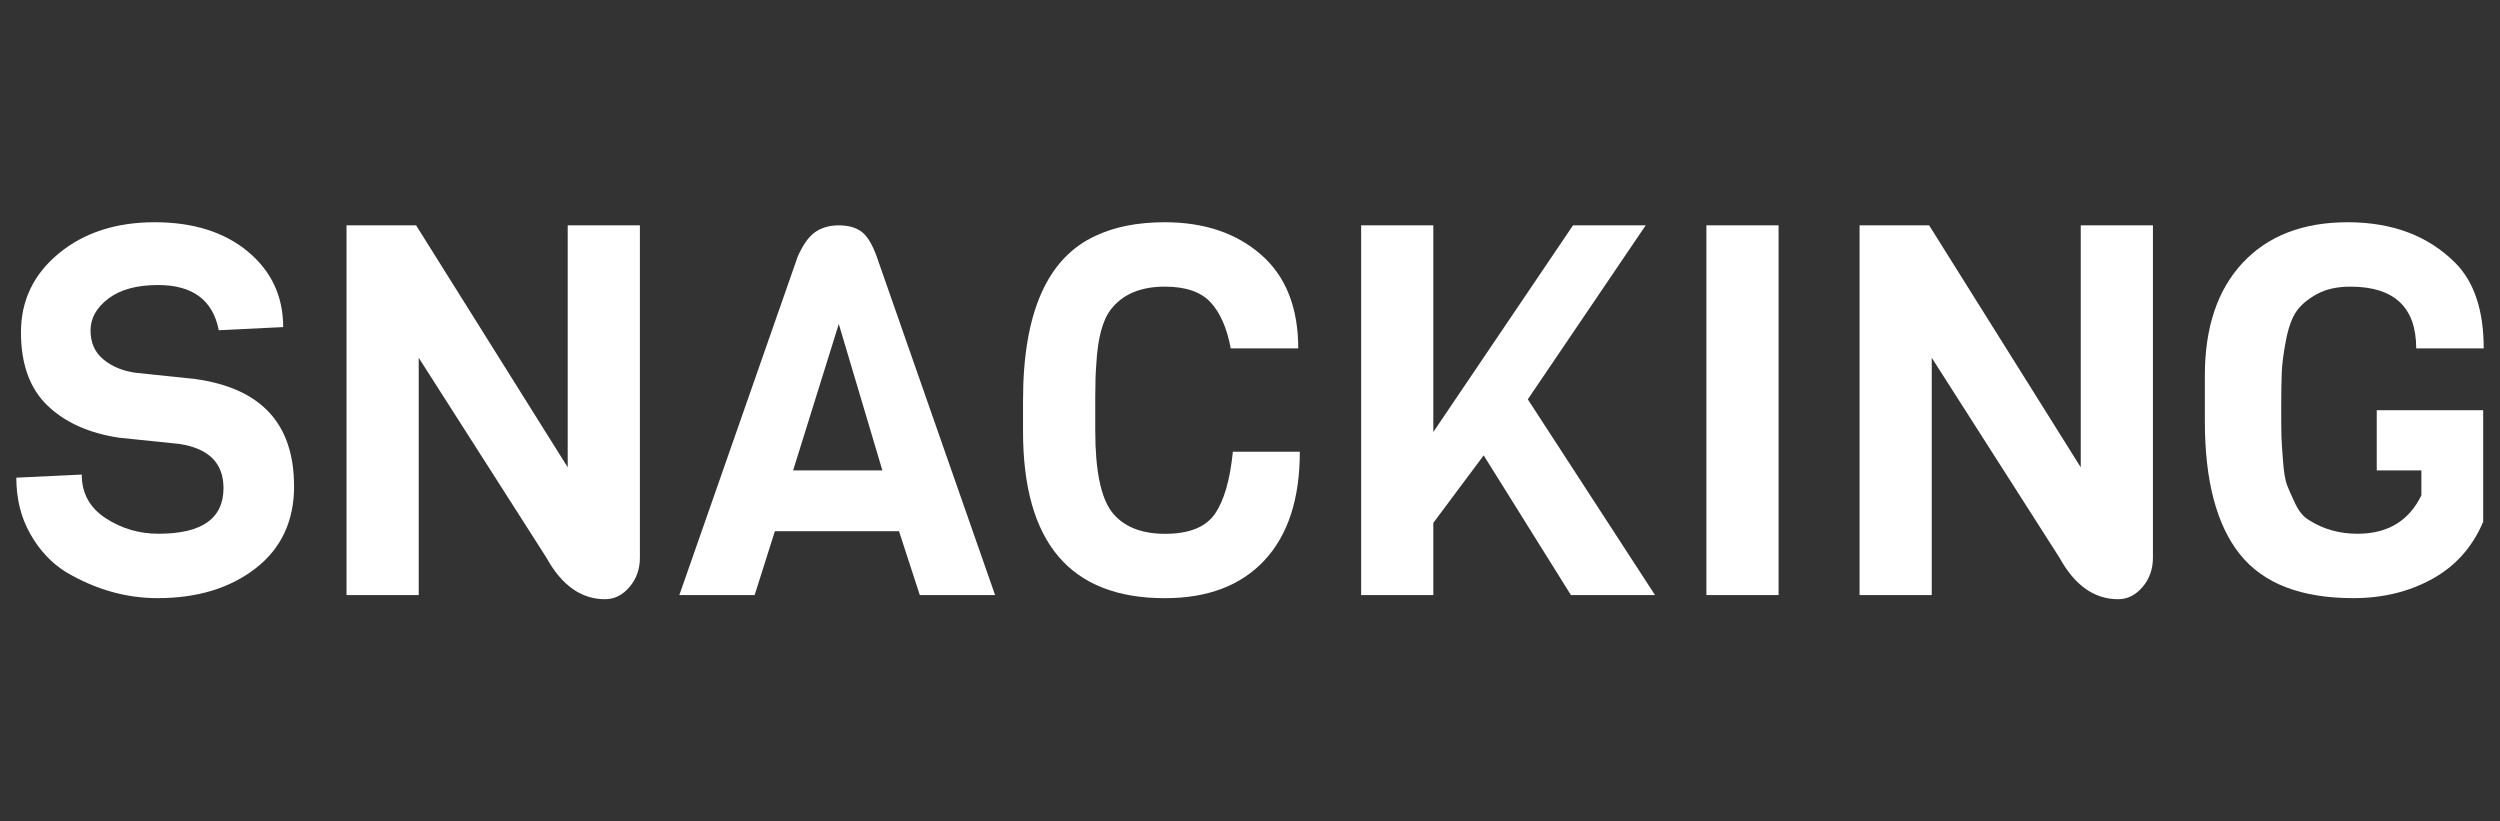 <?xml version="1.0" encoding="UTF-8"?>
<svg id="Calque_2" data-name="Calque 2" xmlns="http://www.w3.org/2000/svg" viewBox="0 0 700 230">
  <rect x="0" y="0" width="700" height="230" fill="#333333" stroke="none"/>
  <defs>
    <style>
      .cls-1 {
        fill: #fff;
      }

      .cls-2 {
        fill: none;
      }
    </style>
  </defs>
  <g id="Calque_1-2" data-name="Calque 1">
    <g>
      <rect class="cls-2" width="700" height="230"/>
      <g>
        <path class="cls-1" d="m82.35,136.08c0,9.79-3.59,17.47-10.76,23.04-7.17,5.57-16.33,8.36-27.48,8.36-8.82,0-17.35-2.42-25.59-7.27-4.07-2.52-7.42-6.08-10.03-10.69-2.62-4.6-3.92-9.86-3.92-15.77l18.32-.87c0,5.23,2.23,9.3,6.69,12.21,4.46,2.91,9.4,4.36,14.83,4.36,12.11,0,18.17-4.26,18.17-12.79,0-6.98-4.12-11.1-12.36-12.36l-16.87-1.74c-8.43-1.26-15.12-4.26-20.06-9.01-4.94-4.75-7.42-11.58-7.42-20.5s3.54-16.28,10.61-22.1c7.07-5.82,16.02-8.72,26.82-8.72s19.5,2.74,26.1,8.21c6.59,5.48,9.89,12.53,9.89,21.15l-18.03.87c-1.65-8.43-7.32-12.65-17.01-12.65-5.91,0-10.54,1.26-13.88,3.78-3.34,2.52-5.02,5.5-5.02,8.94s1.21,6.16,3.63,8.14c2.42,1.99,5.43,3.22,9.01,3.71l16.57,1.74c18.51,2.52,27.77,12.5,27.77,29.95Z"/>
        <path class="cls-1" d="m179.17,63.1v93.05c0,3.2-.97,5.94-2.91,8.21-1.94,2.28-4.22,3.42-6.83,3.42-6.69,0-12.16-3.88-16.43-11.63l-35.76-55.97v66.44h-20.21V63.1h19.48l42.45,67.75V63.1h20.21Z"/>
        <path class="cls-1" d="m278.62,166.61h-21.08l-5.82-17.88h-34.75l-5.67,17.88h-21.08l33.15-94.79c1.45-3.29,3.08-5.57,4.87-6.83,1.79-1.26,4-1.89,6.62-1.89s4.73.58,6.32,1.74c1.6,1.16,3.03,3.49,4.29,6.98l33.15,94.79Zm-31.55-34.89l-12.21-41-12.79,41h25.01Z"/>
        <path class="cls-1" d="m345.2,126.49h18.75c0,13.18-3.3,23.31-9.89,30.39-6.59,7.08-15.9,10.61-27.92,10.61-26.46,0-39.69-15.56-39.69-46.67v-8.72c0-24.52,6.78-39.88,20.35-46.09,5.33-2.52,11.78-3.78,19.34-3.78,11.05,0,20.04,3.03,26.97,9.09,6.93,6.06,10.4,14.81,10.4,26.24h-18.9c-1.07-5.72-2.96-10.03-5.67-12.94-2.71-2.91-6.98-4.36-12.79-4.36-6.79,0-11.83,2.13-15.12,6.4-2.33,3.01-3.68,8.14-4.07,15.41-.2,2.33-.29,5.48-.29,9.45v9.01c0,11.15,1.55,18.75,4.65,22.83,3.2,4.07,8.16,6.11,14.9,6.11s11.39-1.87,13.96-5.6c2.57-3.73,4.24-9.52,5.02-17.37Z"/>
        <path class="cls-1" d="m427.78,111.8l35.62,54.81h-23.55l-24.42-39.11-14.1,18.9v20.21h-20.21V63.1h20.21v57.86l39.11-57.86h20.35l-33,48.7Z"/>
        <path class="cls-1" d="m498,166.61h-20.21V63.1h20.21v103.52Z"/>
        <path class="cls-1" d="m602.82,63.1v93.05c0,3.2-.97,5.94-2.91,8.21-1.94,2.28-4.22,3.42-6.83,3.42-6.69,0-12.16-3.88-16.43-11.63l-35.76-55.97v66.44h-20.21V63.1h19.48l42.45,67.75V63.1h20.21Z"/>
        <path class="cls-1" d="m617.36,117.91v-12.79c0-13.47,3.54-23.99,10.61-31.55,7.07-7.56,16.87-11.34,29.37-11.34s22.54,3.78,30.1,11.34c5.33,5.33,8,13.33,8,23.99h-18.9c0-11.53-6.16-17.3-18.46-17.3-3.69,0-6.81.7-9.38,2.11-2.57,1.41-4.48,3.03-5.74,4.87-1.26,1.84-2.23,4.56-2.91,8.14-.68,3.59-1.07,6.59-1.16,9.01-.1,2.42-.15,5.67-.15,9.74s.02,6.81.07,8.21c.05,1.41.19,3.68.44,6.83.24,3.15.63,5.4,1.16,6.76.53,1.36,1.31,3.1,2.33,5.23,1.02,2.13,2.3,3.63,3.85,4.51,3.97,2.52,8.48,3.78,13.52,3.78,8.43,0,14.39-3.58,17.88-10.76v-6.98h-12.5v-16.86h29.8v31.26c-3.01,7.08-7.76,12.41-14.25,15.99-6.5,3.59-13.86,5.38-22.1,5.38-14.64,0-25.22-4.09-31.77-12.29-6.54-8.19-9.81-20.62-9.81-37.29Z"/>
      </g>
    </g>
  </g>
</svg>